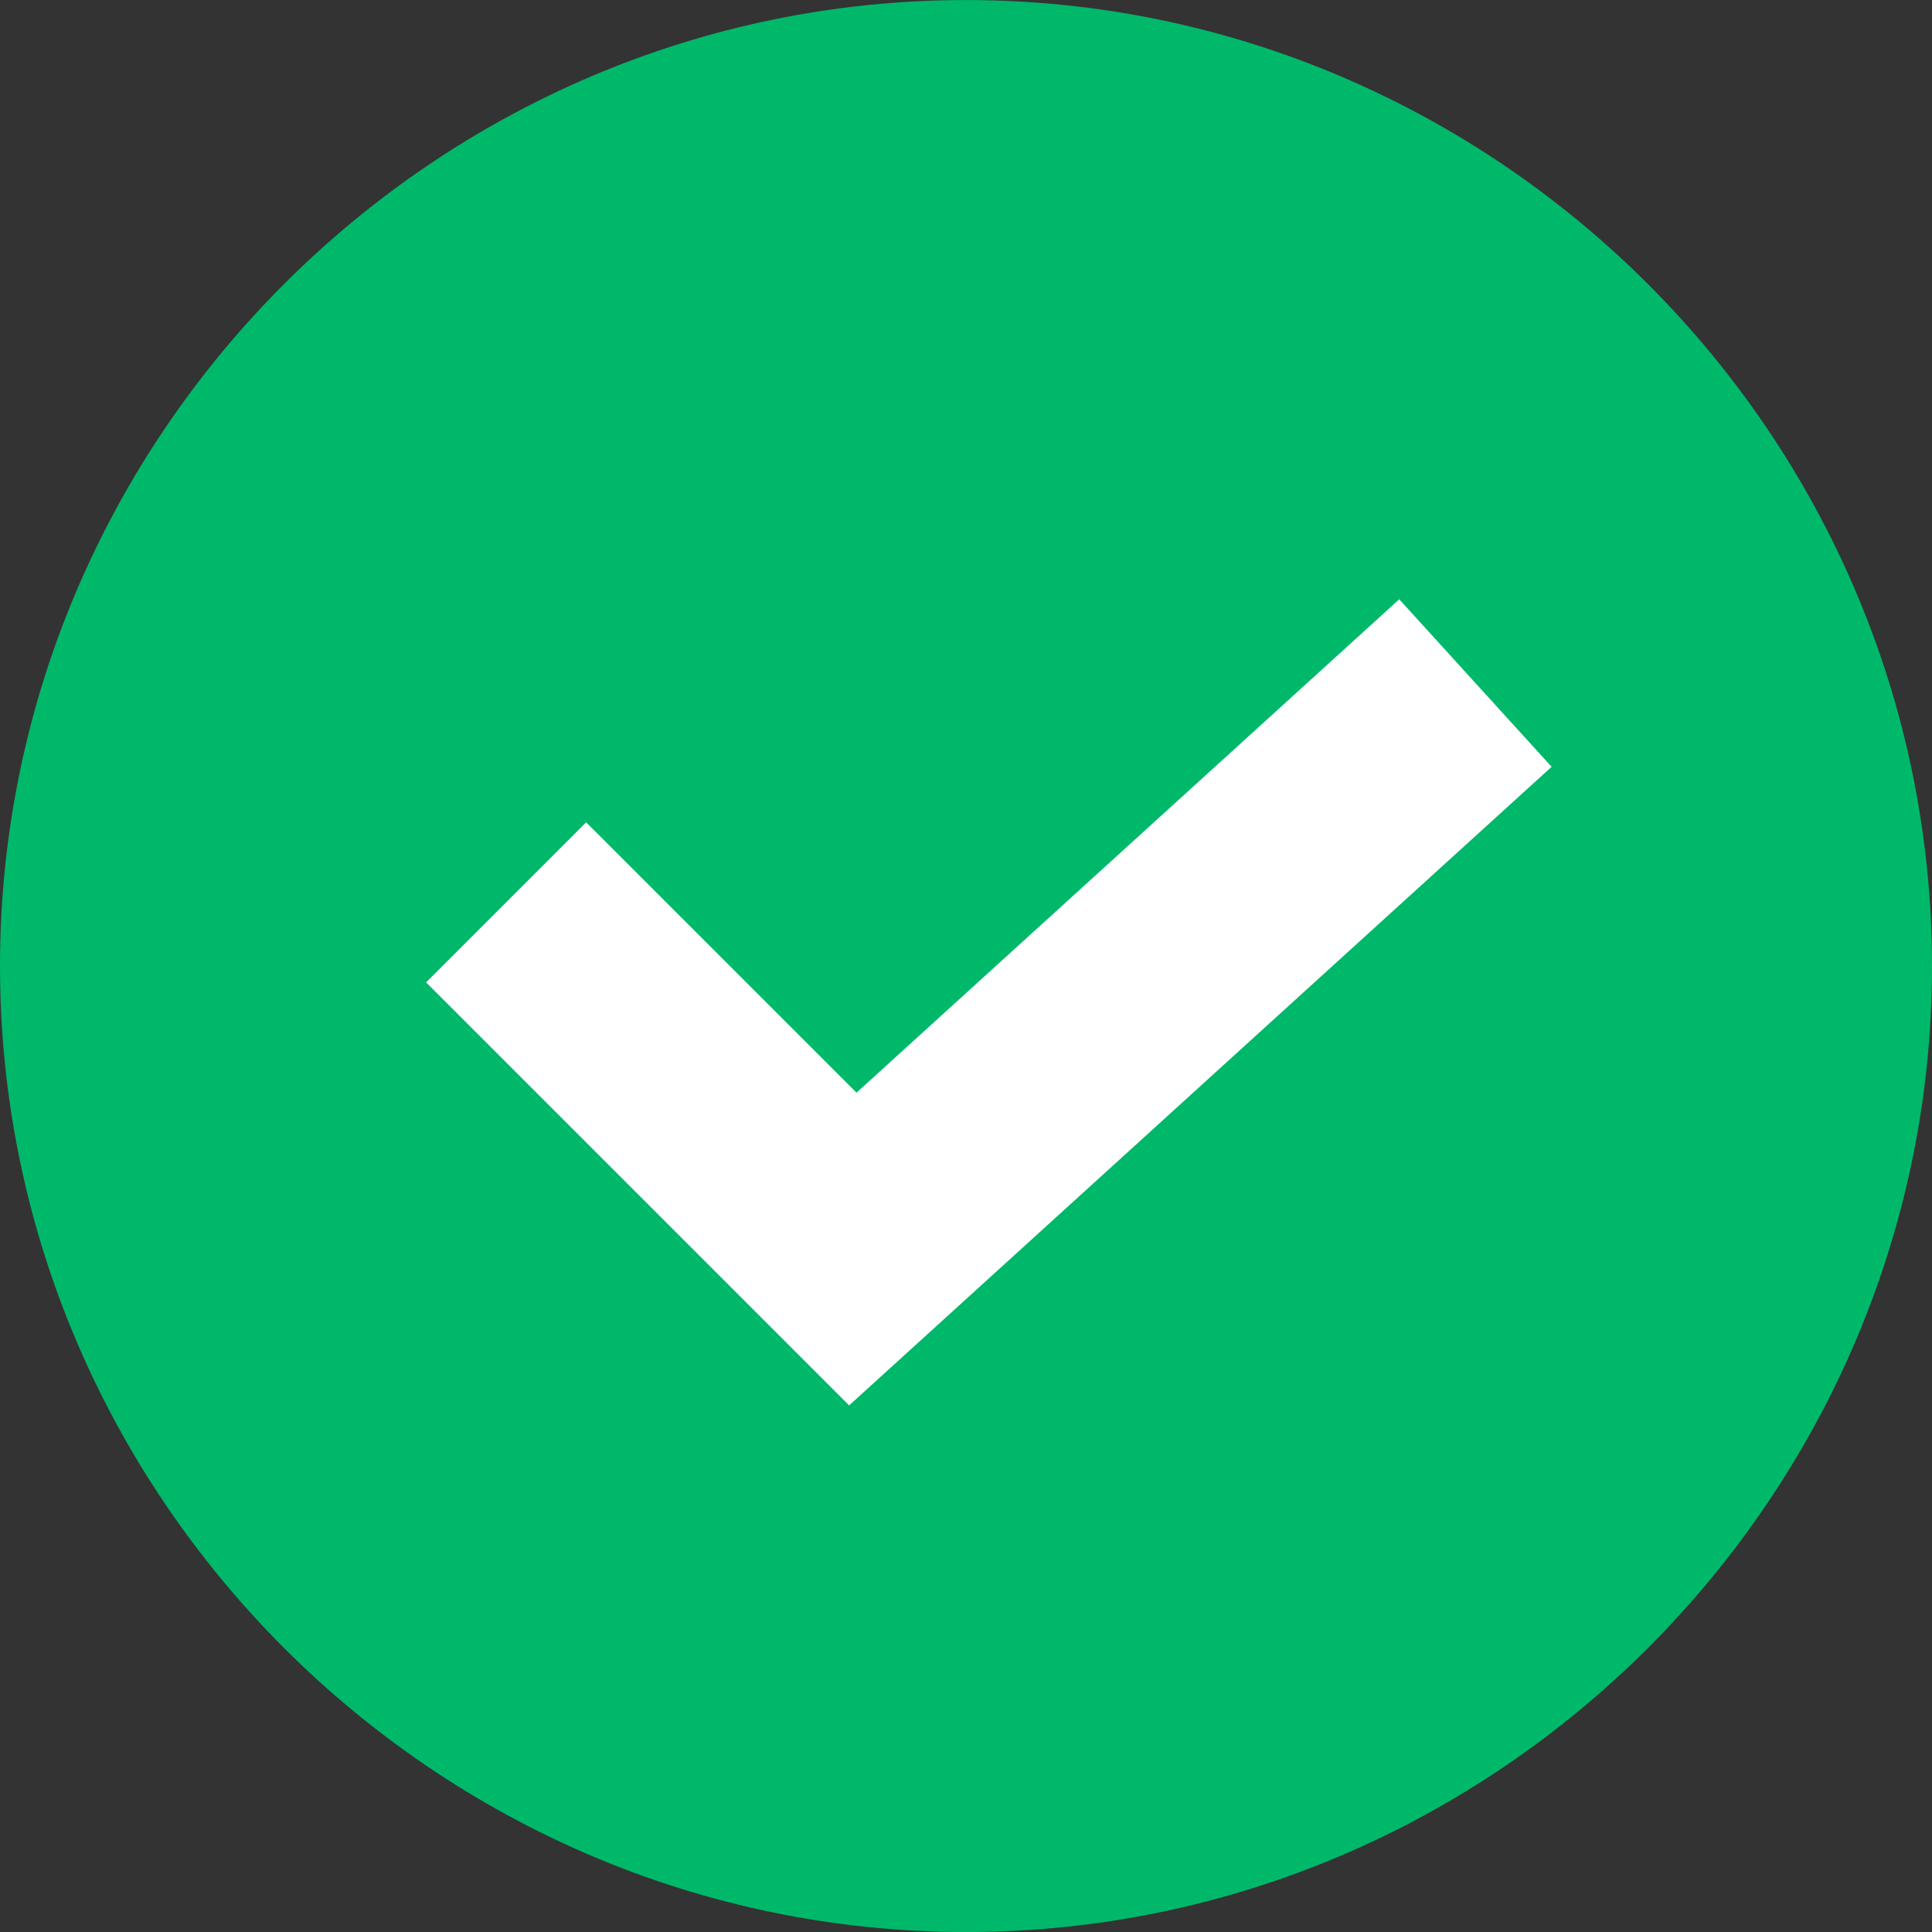 <svg width="46" height="46" viewBox="0 0 46 46" fill="none" xmlns="http://www.w3.org/2000/svg">
<rect x="0" y="0" width="46" height="46" fill="#333333" stroke="none"/>
<circle cx="23" cy="23.001" r="16" fill="white"/>
<path d="M23 0.001C10.367 0.001 0 10.368 0 23.001C0 35.634 10.367 46.001 23 46.001C35.633 46.001 46 35.634 46 23.001C46 10.368 35.633 0.001 23 0.001ZM20.217 33.462L10.145 23.39L13.956 19.579L20.393 26.016L33.315 14.269L36.943 18.257L20.217 33.462Z" fill="#00B86A"/>
</svg>
